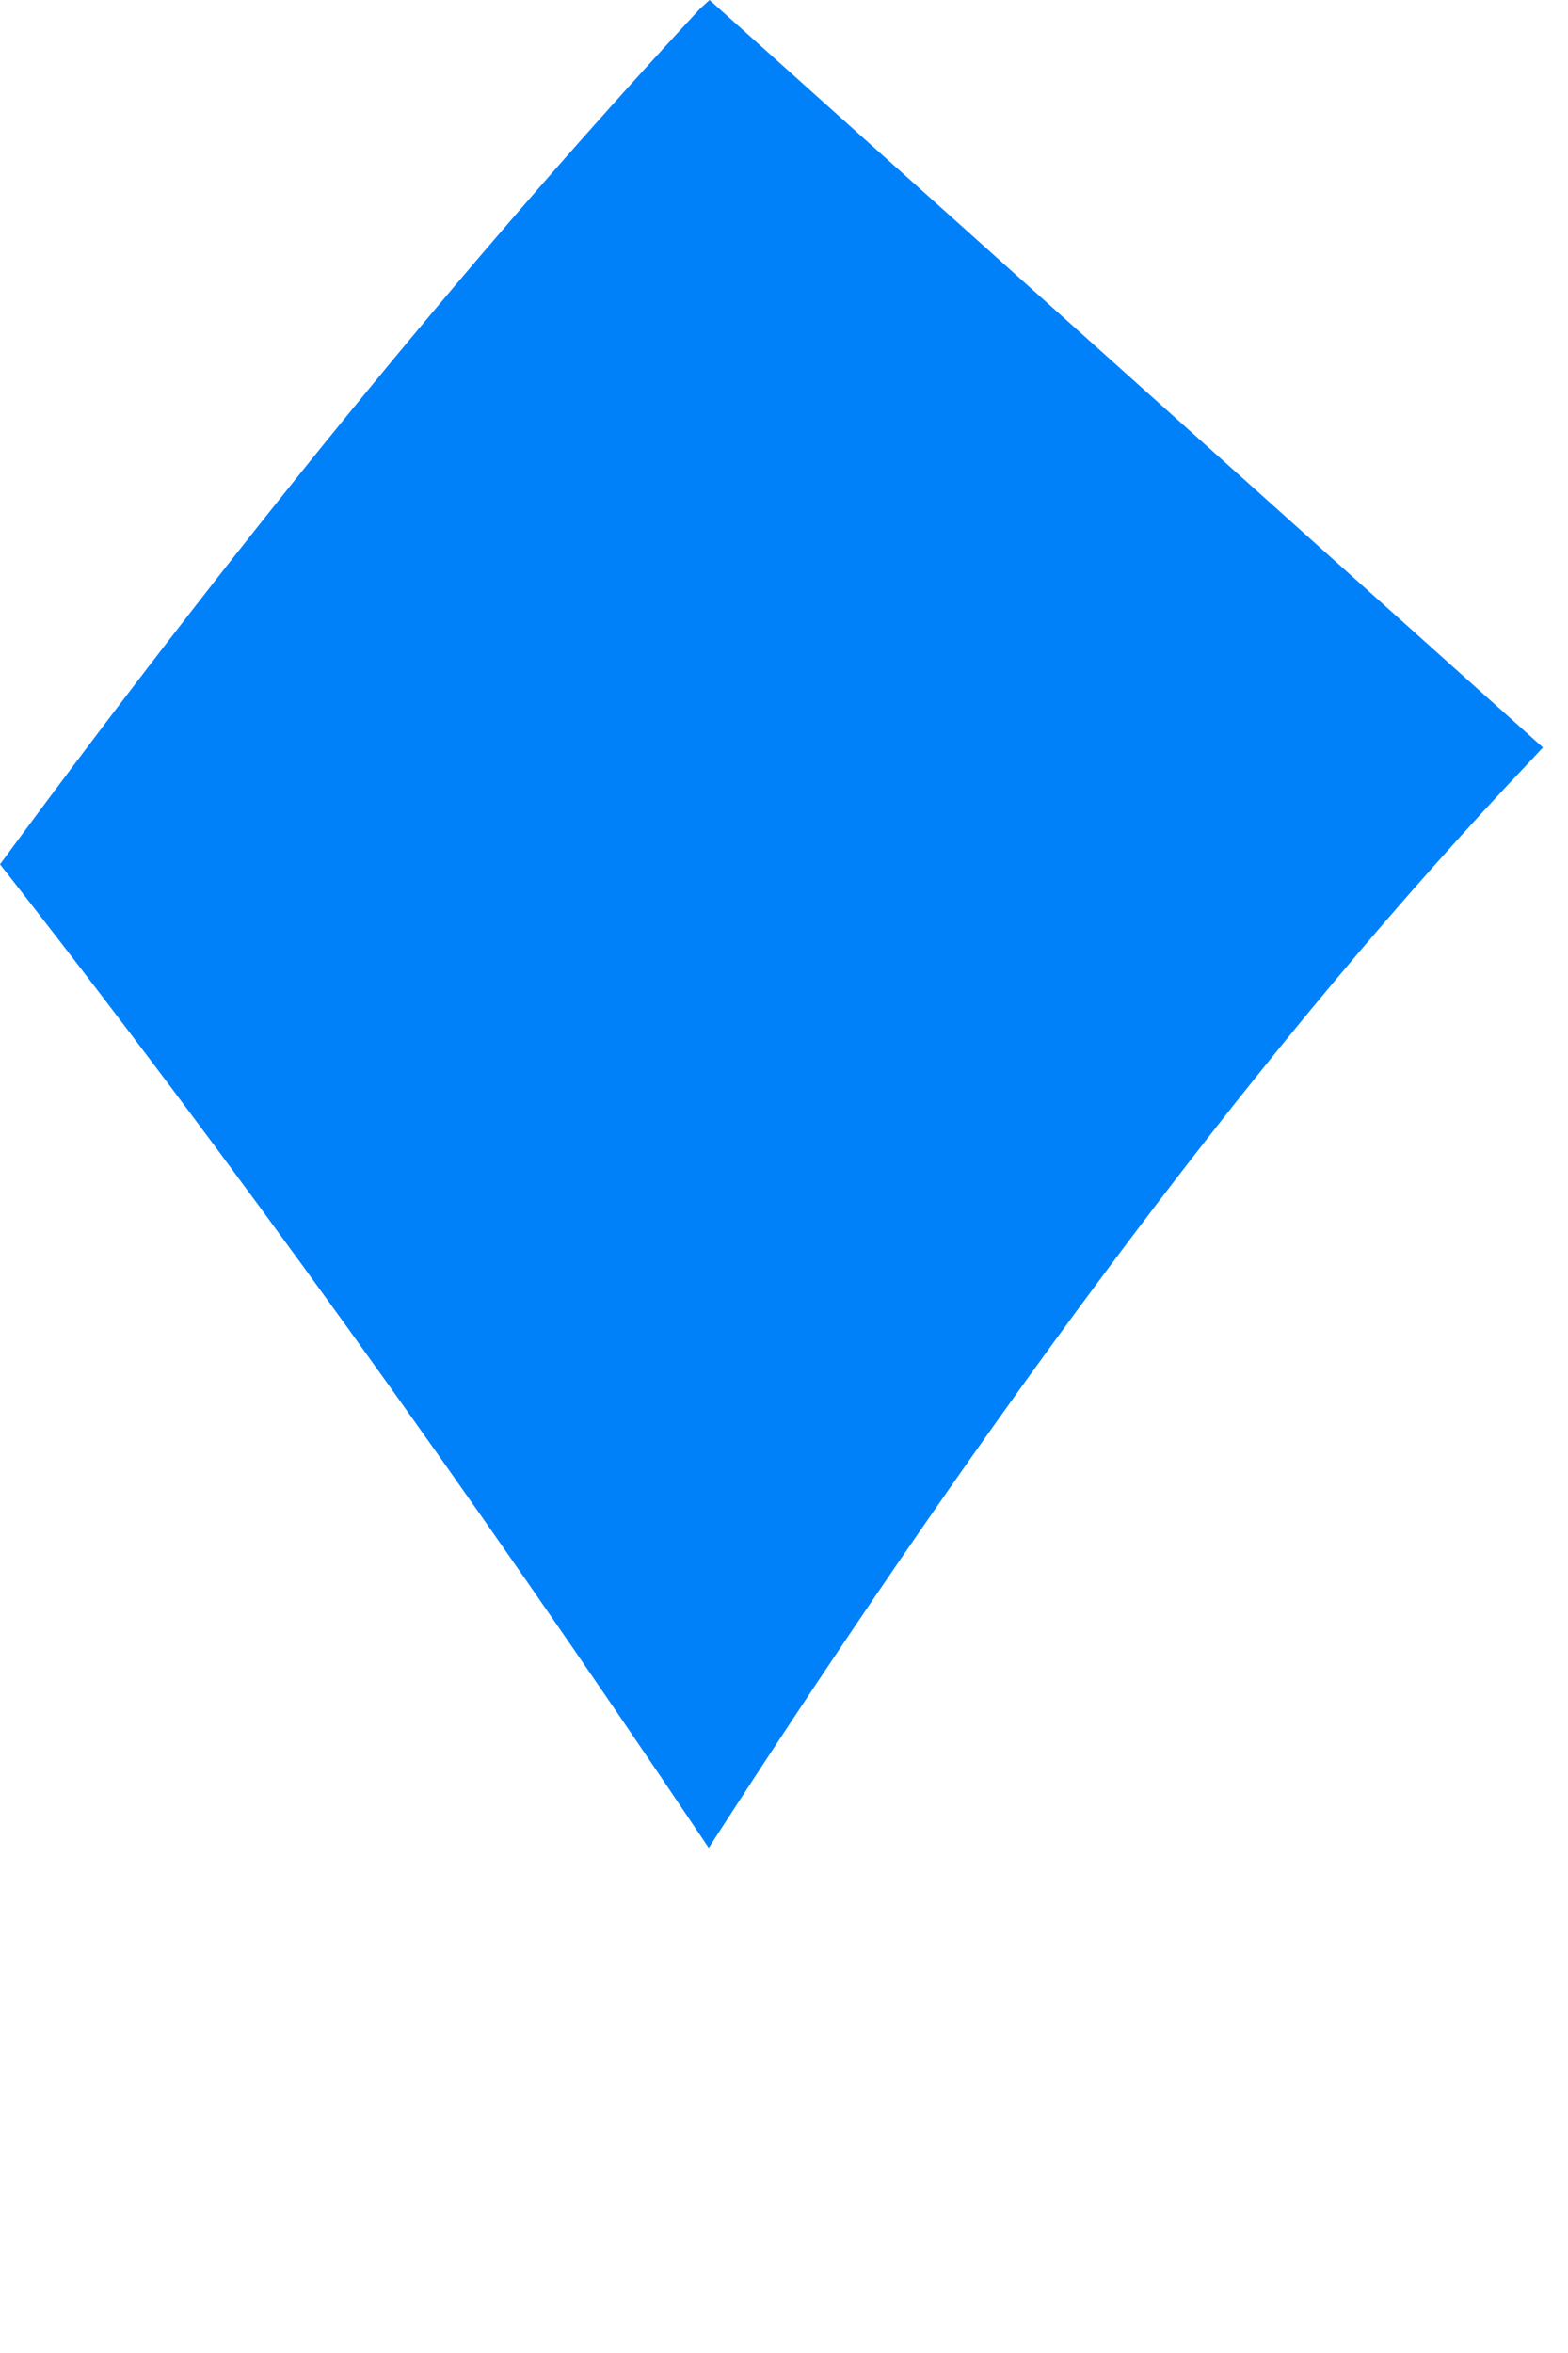 <?xml version="1.0" encoding="utf-8"?>
<svg xmlns="http://www.w3.org/2000/svg" fill="none" height="100%" overflow="visible" preserveAspectRatio="none" style="display: block;" viewBox="0 0 2 3" width="100%">
<path d="M0.905 0L0.892 0.012C0.585 0.343 0.288 0.711 0 1.102C0.291 1.473 0.591 1.89 0.904 2.356C1.273 1.784 1.618 1.321 1.956 0.966L1.968 0.953L0.905 0Z" fill="url(#paint0_linear_0_48553)" id="Vector"/>
<defs>
<linearGradient gradientUnits="userSpaceOnUse" id="paint0_linear_0_48553" x1="68.507" x2="138.093" y1="162.278" y2="65.753">
<stop offset="0.28" stop-color="#007FF8"/>
<stop offset="0.914" stop-color="#0082FB"/>
</linearGradient>
</defs>
</svg>